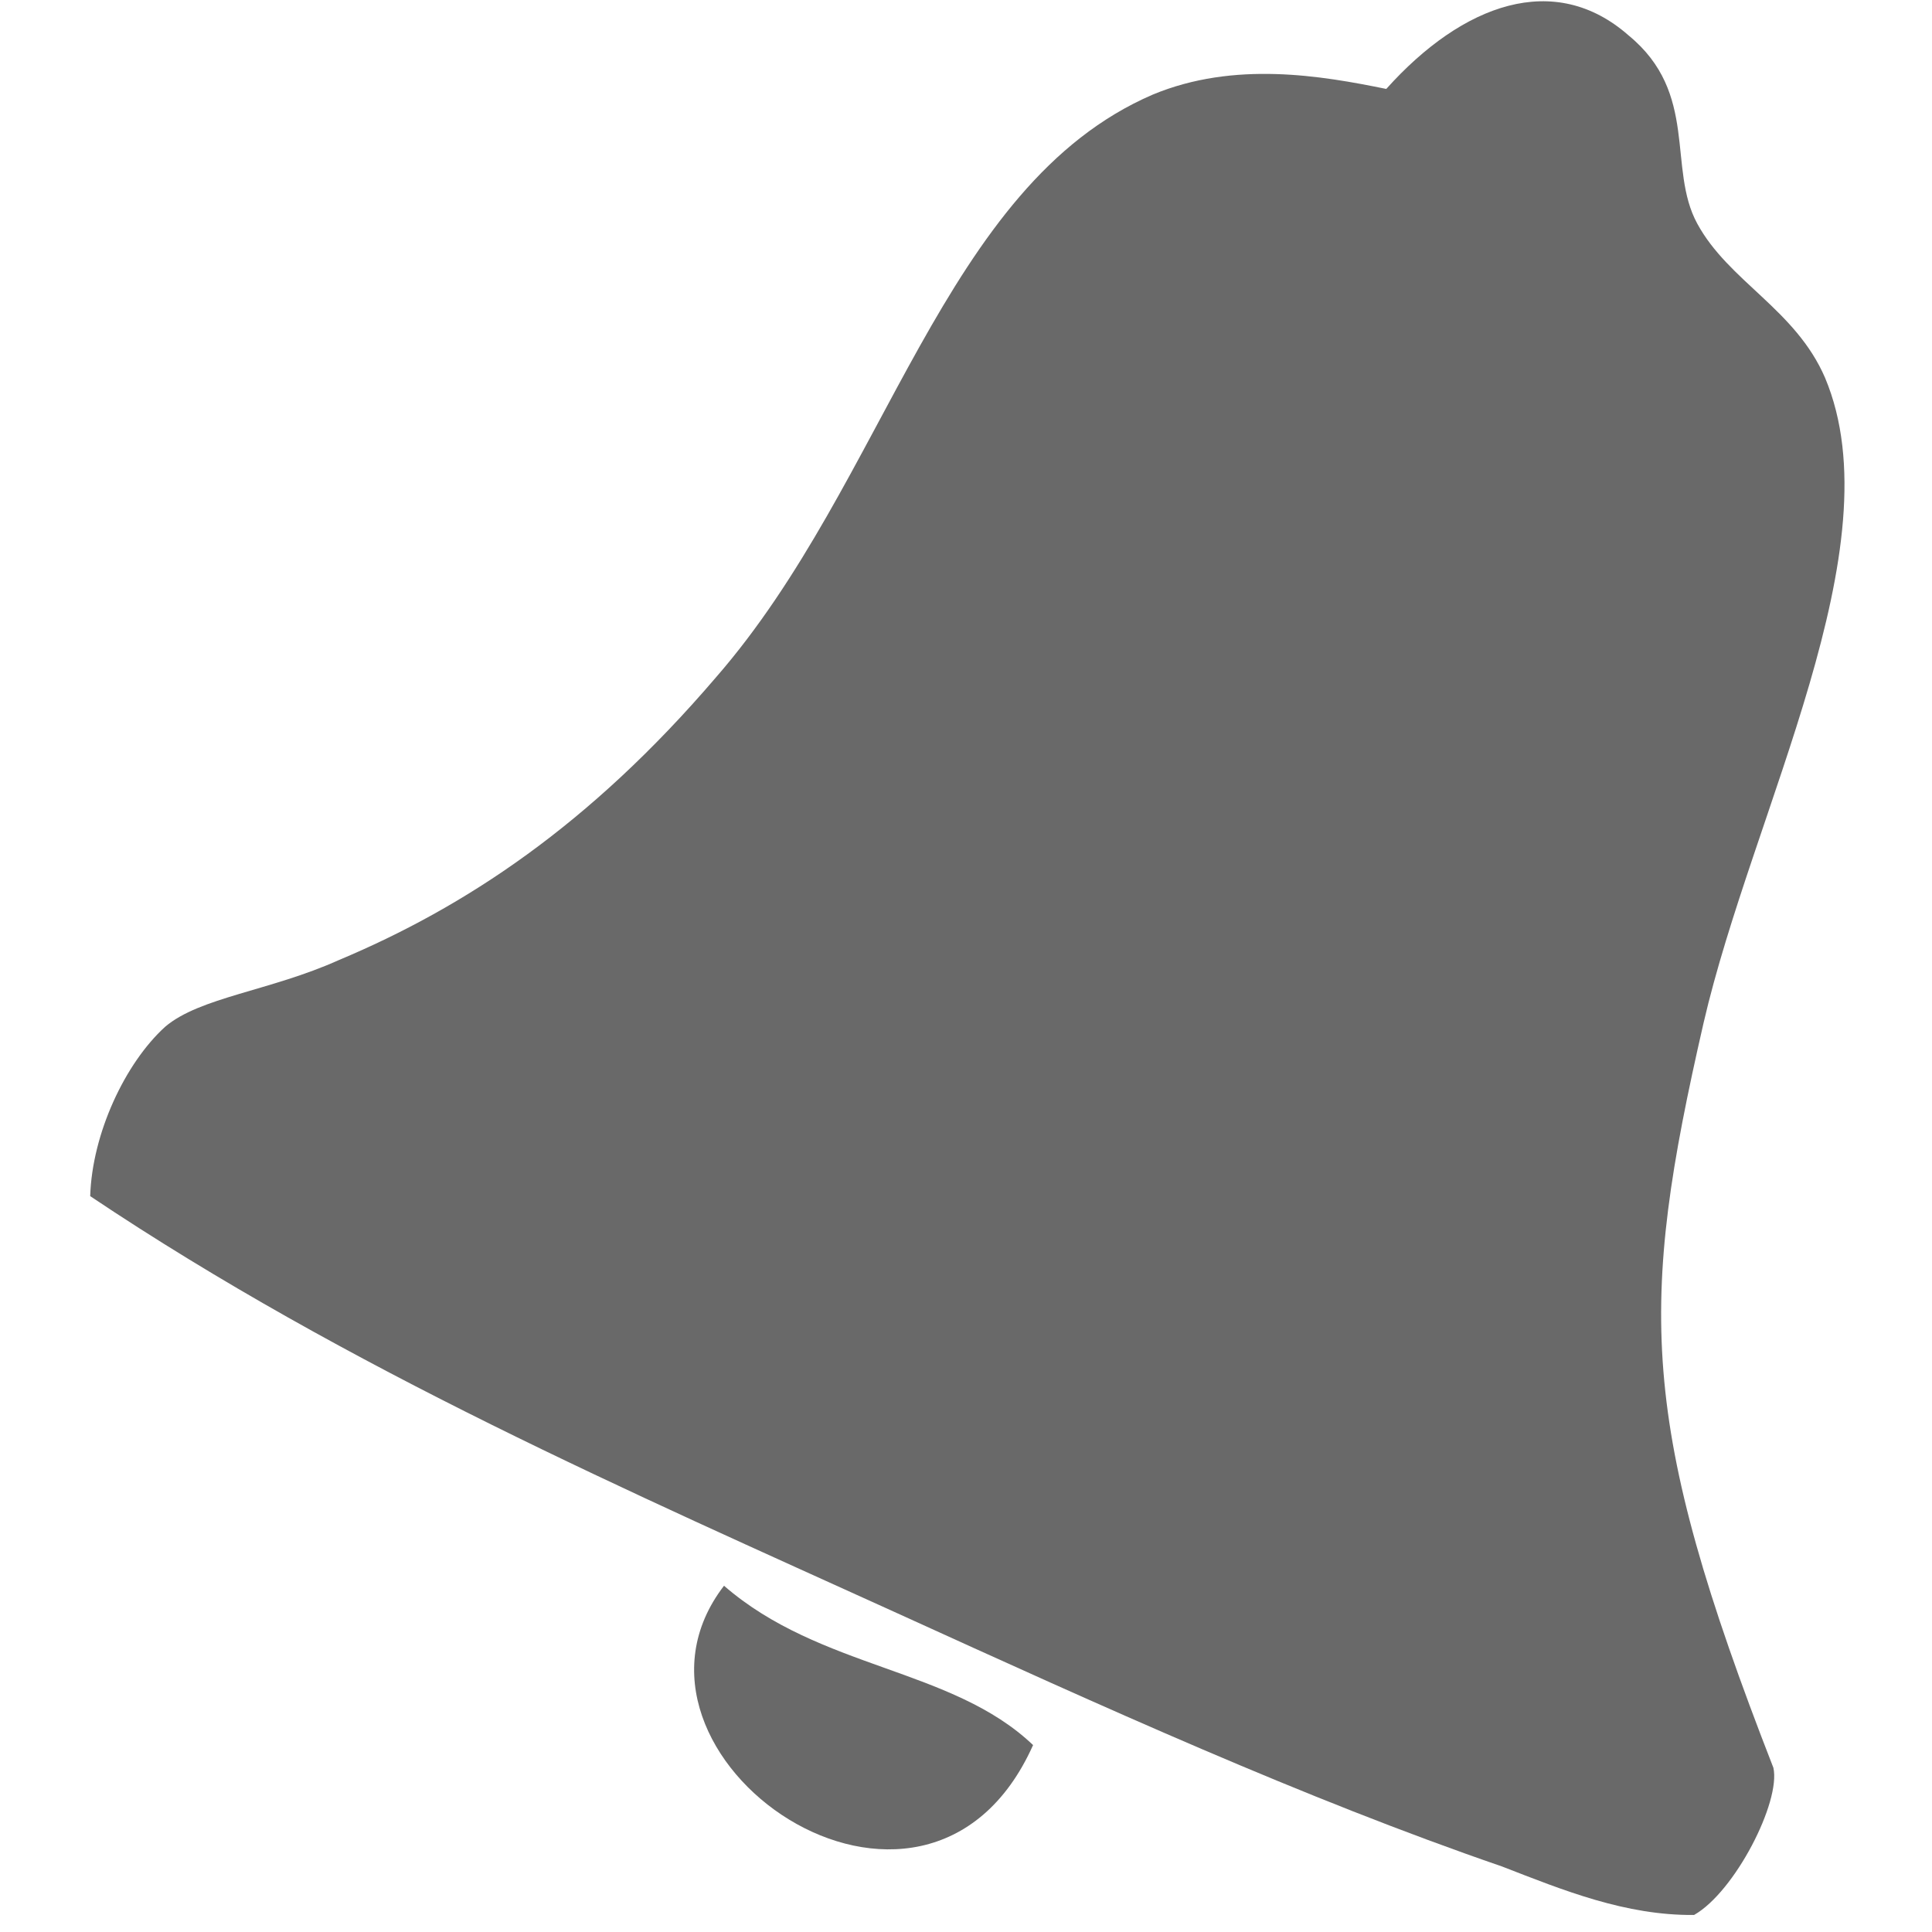 <?xml version="1.0" encoding="utf-8"?>
<!-- Generator: Adobe Illustrator 15.0.0, SVG Export Plug-In . SVG Version: 6.00 Build 0)  -->
<!DOCTYPE svg PUBLIC "-//W3C//DTD SVG 1.1//EN" "http://www.w3.org/Graphics/SVG/1.1/DTD/svg11.dtd">
<svg version="1.1" id="Ebene_1" xmlns="http://www.w3.org/2000/svg" xmlns:xlink="http://www.w3.org/1999/xlink" x="0px" y="0px"
	 width="32px" height="32px" viewBox="0 0 32 32" enable-background="new 0 0 32 32" xml:space="preserve">
<g id="XMLID_2_">
	<g>
		<path fill="#696969" d="M17.111,28.904c-1.793,4.004-7.277,0.166-5.119-2.639C13.588,27.652,15.767,27.622,17.111,28.904z"/>
		<path fill="#696969" d="M29.373,29.28c0.125,0.562-0.637,2.054-1.314,2.438c-1.136,0.01-2.158-0.406-3.18-0.803
			c-3.273-1.126-6.643-2.659-10.009-4.191c-4.431-2.013-9.081-4.035-13.376-6.912c0.031-1.031,0.574-2.199,1.241-2.805
			c0.574-0.49,1.741-0.594,2.877-1.105c2.085-0.875,4.15-2.231,6.245-4.681c2.836-3.253,3.753-8.153,7.236-9.654
			c1.355-0.563,2.794-0.313,3.868-0.094c1.271-1.418,2.794-1.96,4.014-0.886c1.168,0.959,0.637,2.2,1.137,3.117
			c0.521,0.959,1.627,1.418,2.117,2.554c1.178,2.805-1.199,7.163-2.013,10.687C27.143,21.627,27.131,23.535,29.373,29.28z"/>
	</g>
</g>
</svg>

